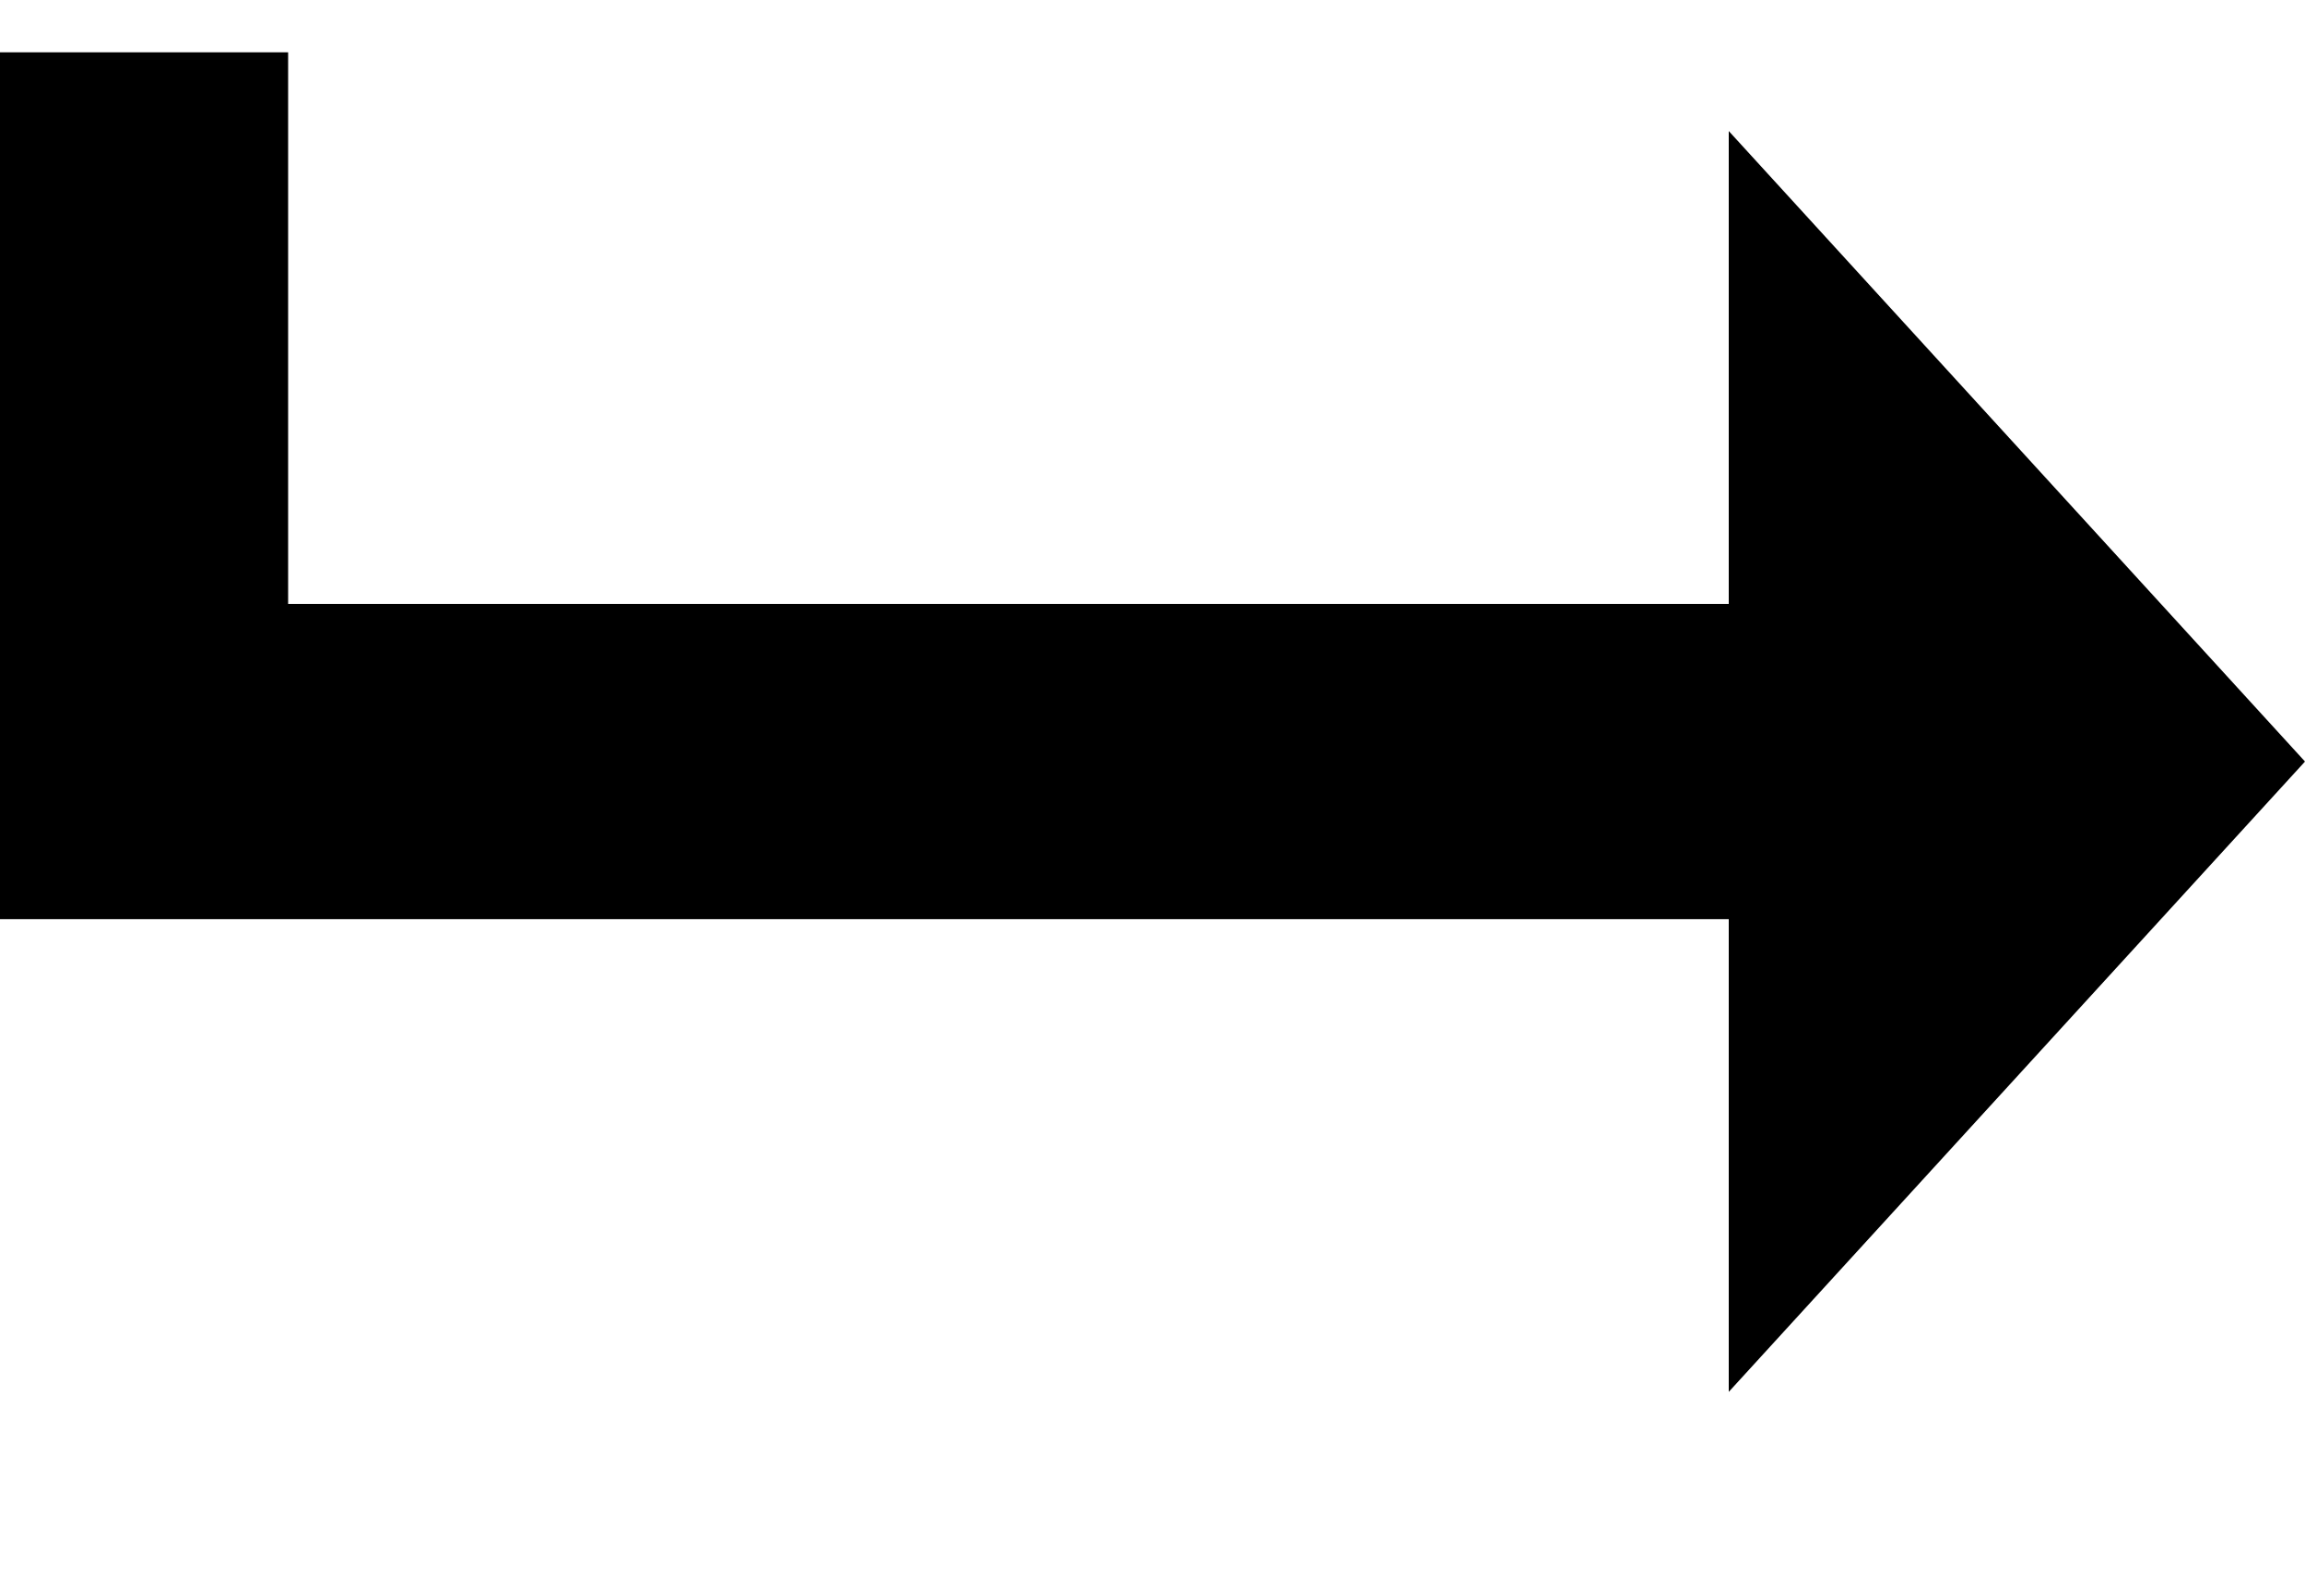 <svg width="13" height="9" viewBox="0 0 13 9" fill="none" xmlns="http://www.w3.org/2000/svg">
<g clip-path="url(#clip0_430_8106)">
<path d="M1.625 3.406H9.75V0.739L13 4.295L9.75 7.85V5.184H0V-0.15H1.625" fill="black"/>
</g>
<defs>
<clipPath id="clip0_430_8106">
<rect width="13" height="8" fill="white" transform="translate(0 0.295)"/>
</clipPath>
</defs>
</svg>
